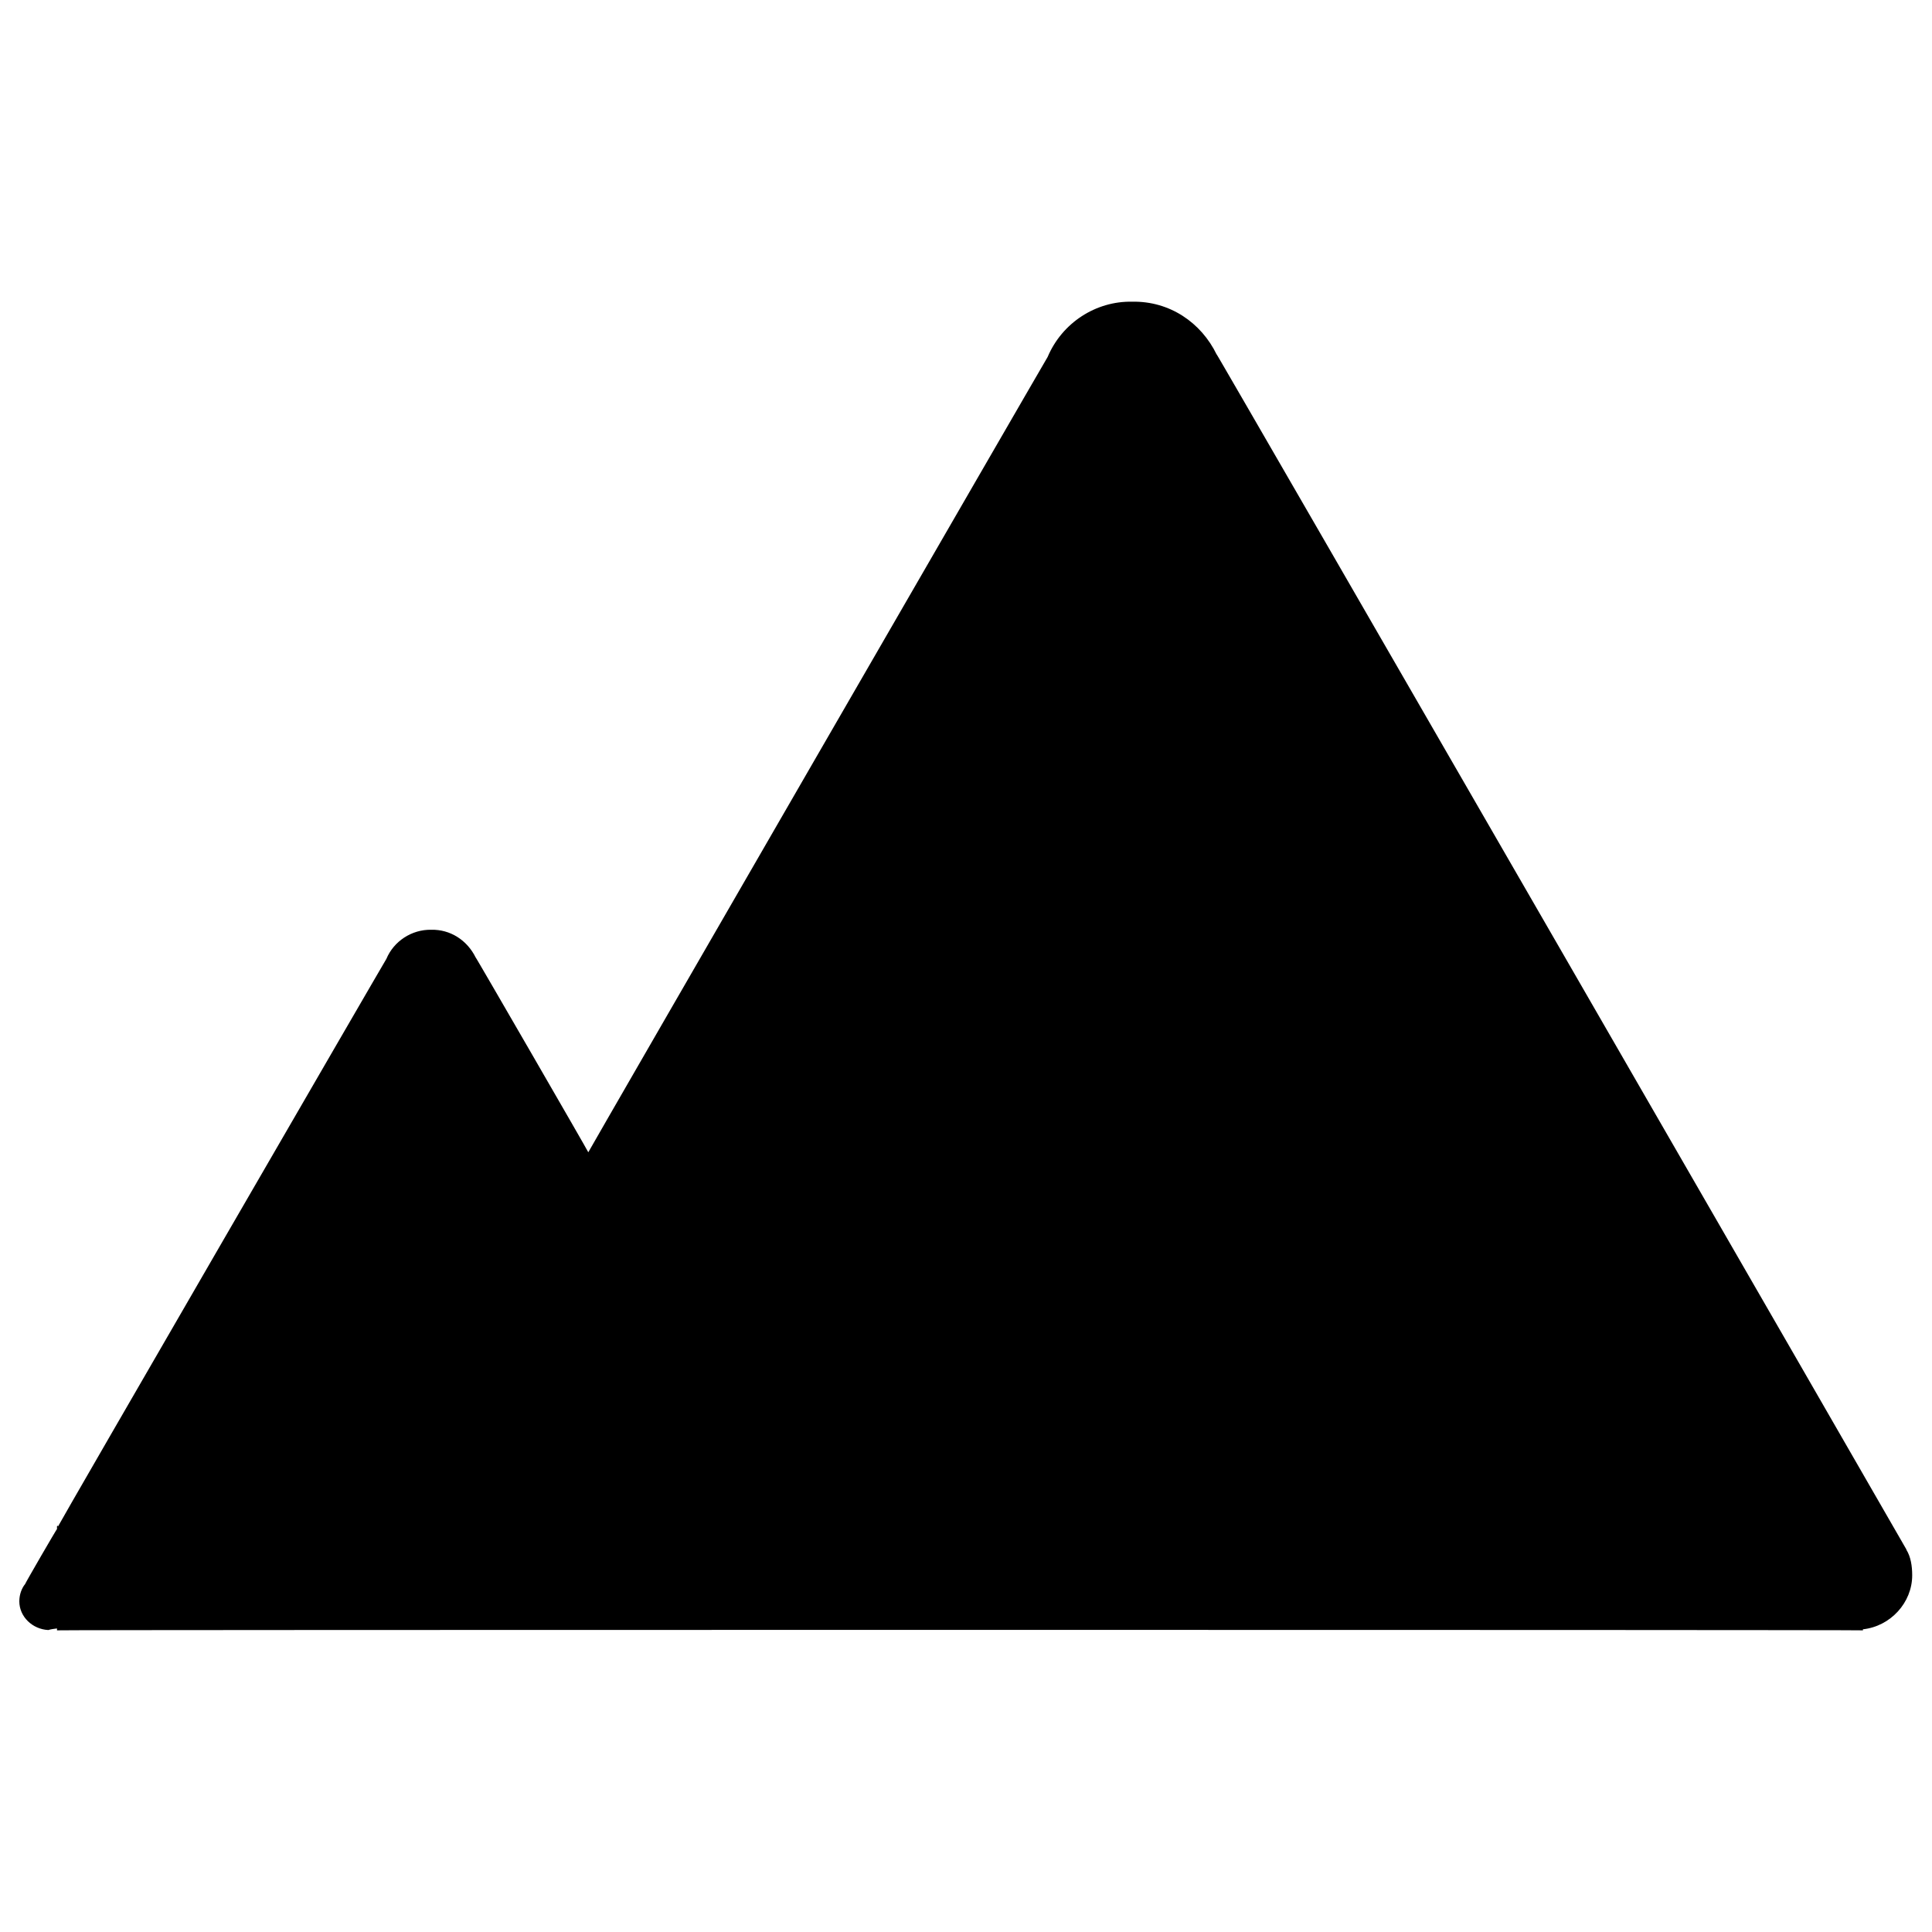 <svg xmlns="http://www.w3.org/2000/svg" version="1.1" xmlns:xlink="http://www.w3.org/1999/xlink" width="100%" height="100%" id="svgWorkerArea" viewBox="0 0 400 400" xmlns:artdraw="https://artdraw.muisca.co" style="background: white;"><defs id="defsdoc"><pattern id="patternBool" x="0" y="0" width="10" height="10" patternUnits="userSpaceOnUse" patternTransform="rotate(35)"><circle cx="5" cy="5" r="4" style="stroke: none;fill: #ff000070;"></circle></pattern></defs><g id="fileImp-544551656" class="cosito"><path id="pathImp-61839870" class="grouped" d="M394.7 320.865C394.7 320.814 394.7 320.714 394.7 320.8 394.7 320.714 251.9 73.114 251.9 73.372 251.9 73.114 251.9 73.314 251.9 73.406 248.7 66.814 242.2 62.314 234.4 62.462 226.9 62.314 219.9 66.814 216.9 73.909 216.9 73.814 121.8 238.414 121.8 238.569 121.8 238.414 98.5 198.114 98.5 198.255 98.5 198.114 98.5 198.214 98.5 198.272 96.7 194.614 93.2 192.414 89.3 192.497 85.2 192.414 81.5 194.914 80 198.521 80 198.414 12 315.814 12 316.06 12 315.814 11.8 315.814 11.8 316.06 11.8 315.814 11.8 316.414 11.8 316.585 11.8 316.414 5.2 327.814 5.2 327.963 4.5 328.814 4 330.114 4 331.538 4 334.714 6.7 337.314 10 337.481 10.5 337.314 11.3 337.214 11.8 337.154 11.8 336.914 11.8 337.414 11.8 337.545 11.8 337.414 385.7 337.414 385.7 337.545 385.7 337.414 385.7 337.214 385.7 337.33 391.4 336.714 395.9 331.814 395.9 326.154 395.9 324.214 395.6 322.314 394.7 320.865 394.7 320.814 394.7 320.814 394.7 320.865"></path></g></svg>
